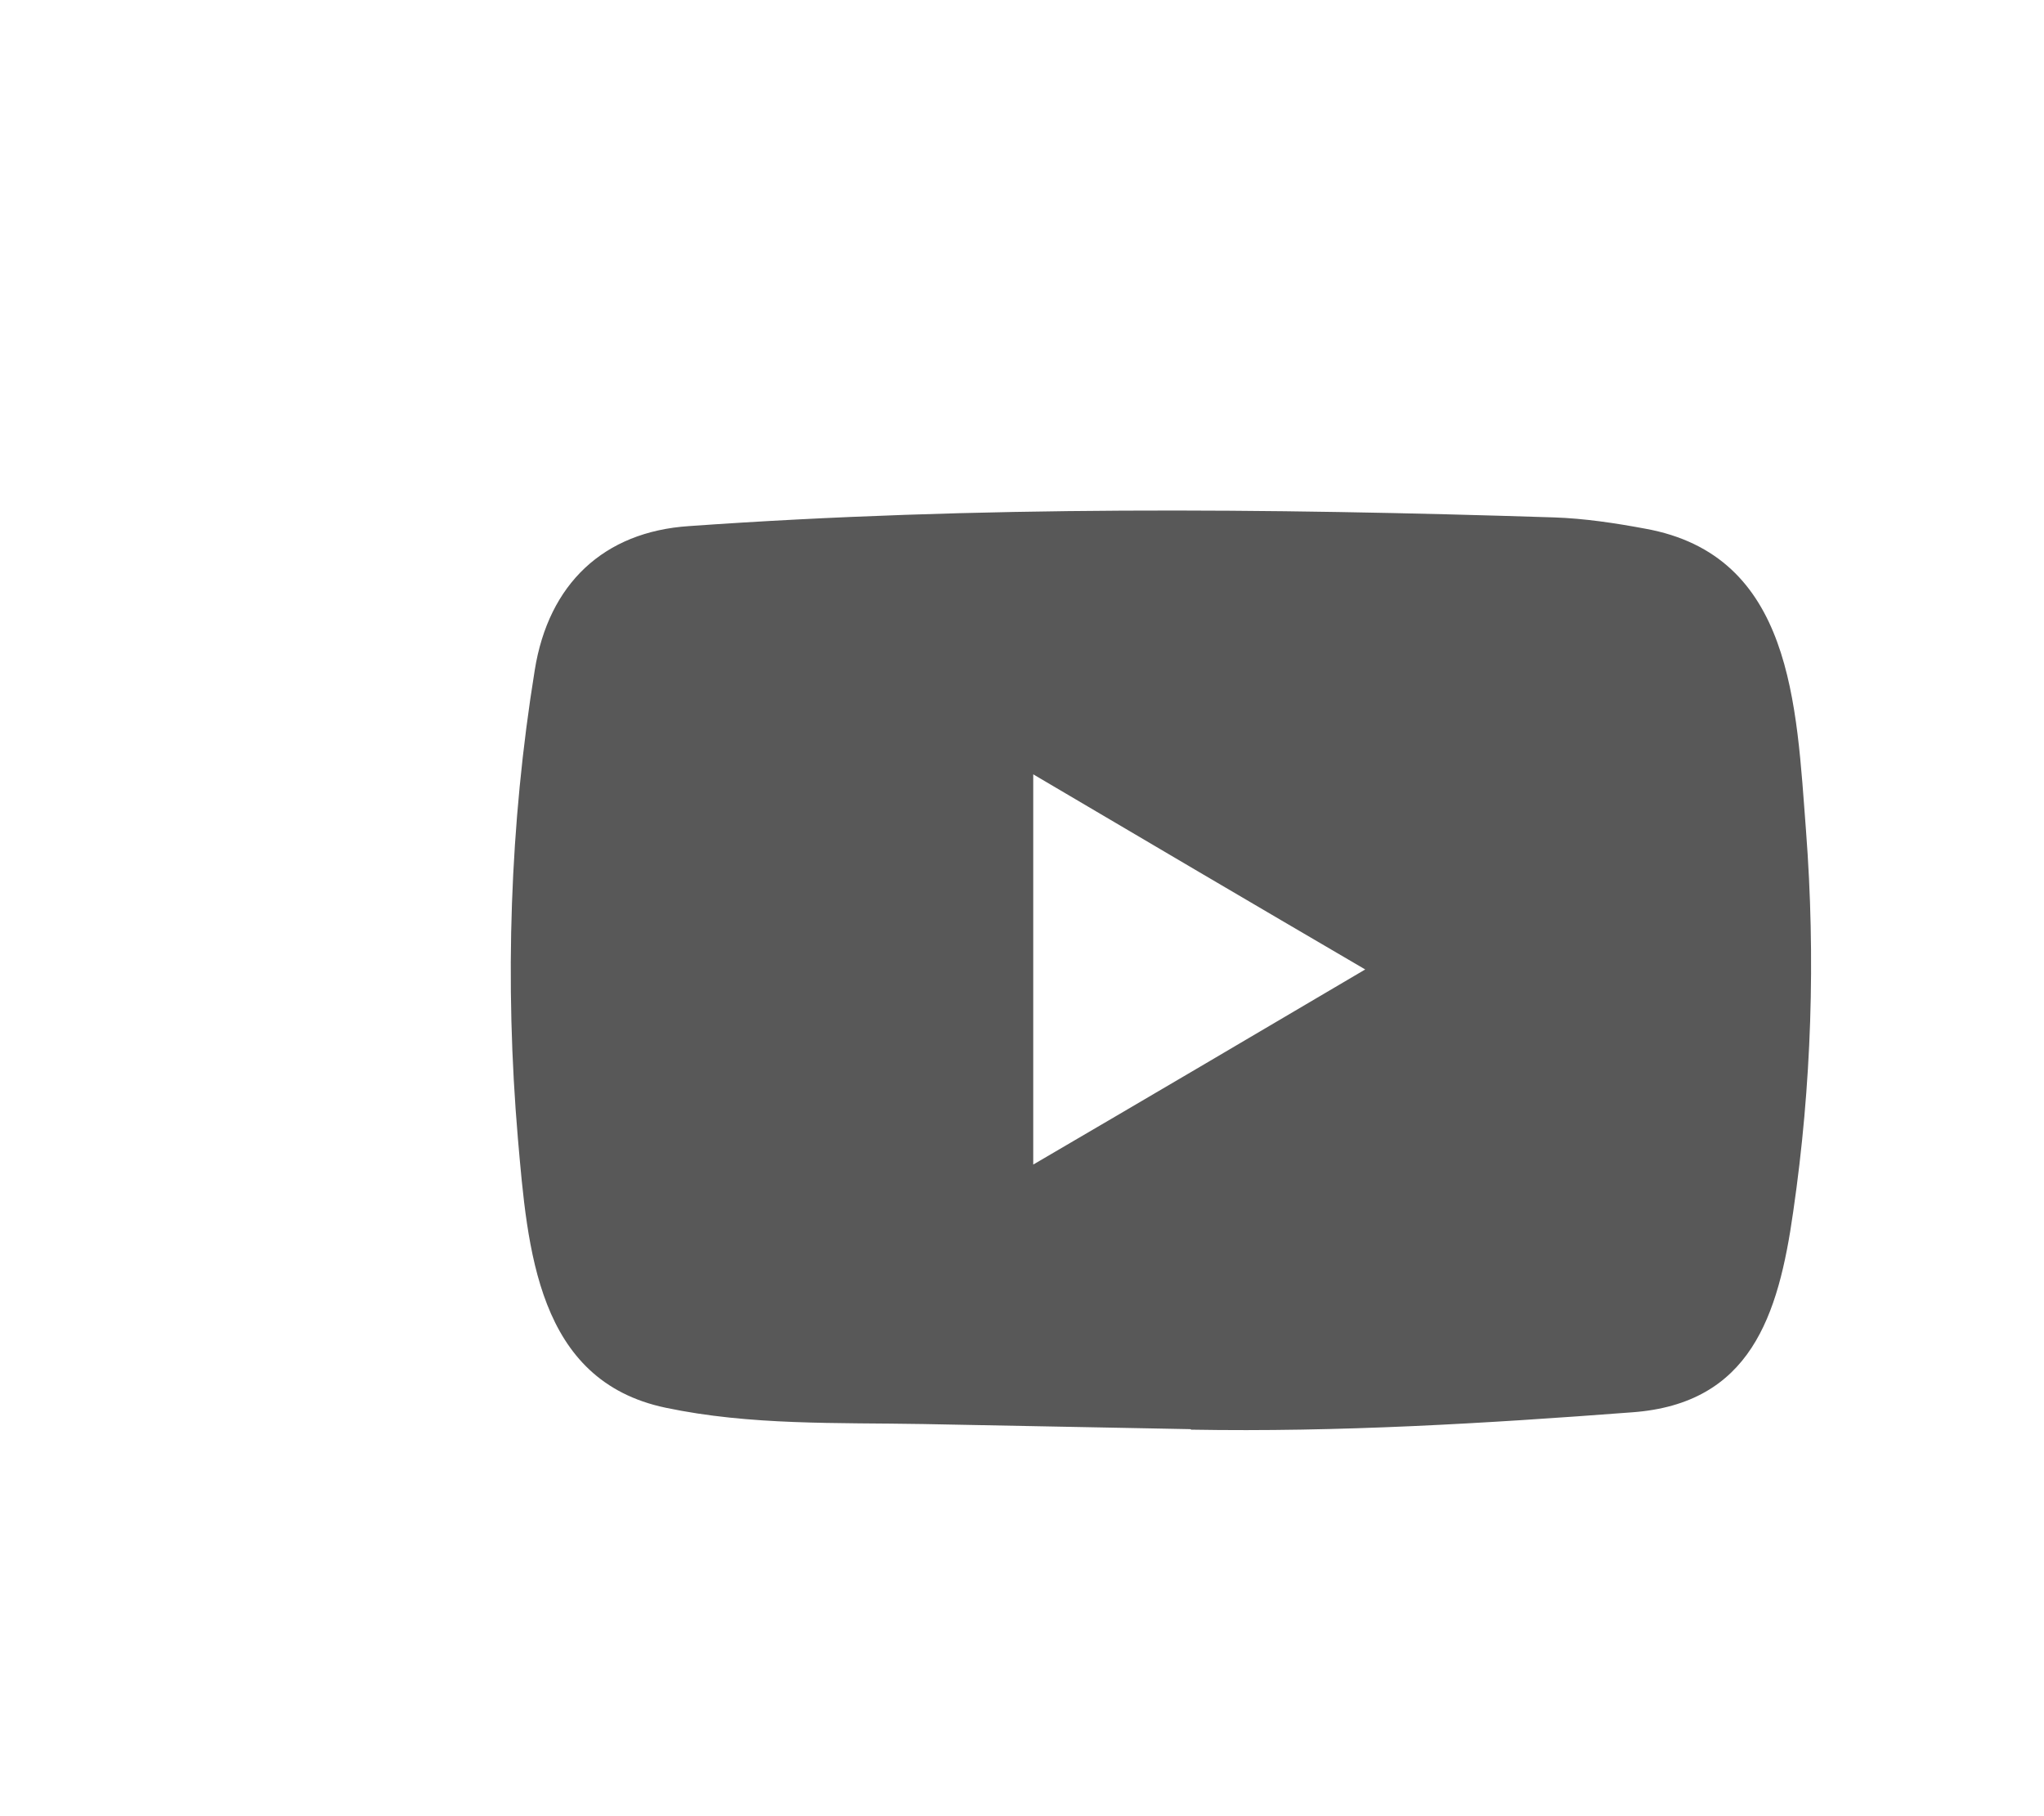 <?xml version="1.0" encoding="UTF-8"?>
<svg id="Layer_1" data-name="Layer 1" xmlns="http://www.w3.org/2000/svg" viewBox="0 0 40.02 35.55">
  <defs>
    <style>
      .cls-1 {
        fill: #585858;
        stroke-width: 0px;
      }
    </style>
  </defs>
  <path class="cls-1" d="m23.3,27.98l-5.22-.1c-1.69-.03-3.39.03-5.05-.32-2.52-.53-2.7-3.11-2.89-5.27-.26-3.05-.16-6.15.33-9.17.27-1.69,1.35-2.71,3.02-2.82,5.64-.4,11.32-.35,16.94-.17.59.02,1.19.11,1.78.22,2.89.52,2.96,3.44,3.15,5.91.19,2.49.11,4.99-.25,7.46-.29,2.05-.84,3.76-3.15,3.93-2.9.22-5.74.39-8.64.34,0-.01-.02-.01-.02-.01Zm-3.07-5.18c2.19-1.28,4.33-2.54,6.5-3.82-2.19-1.28-4.33-2.54-6.5-3.82v7.64Z"/>
</svg>